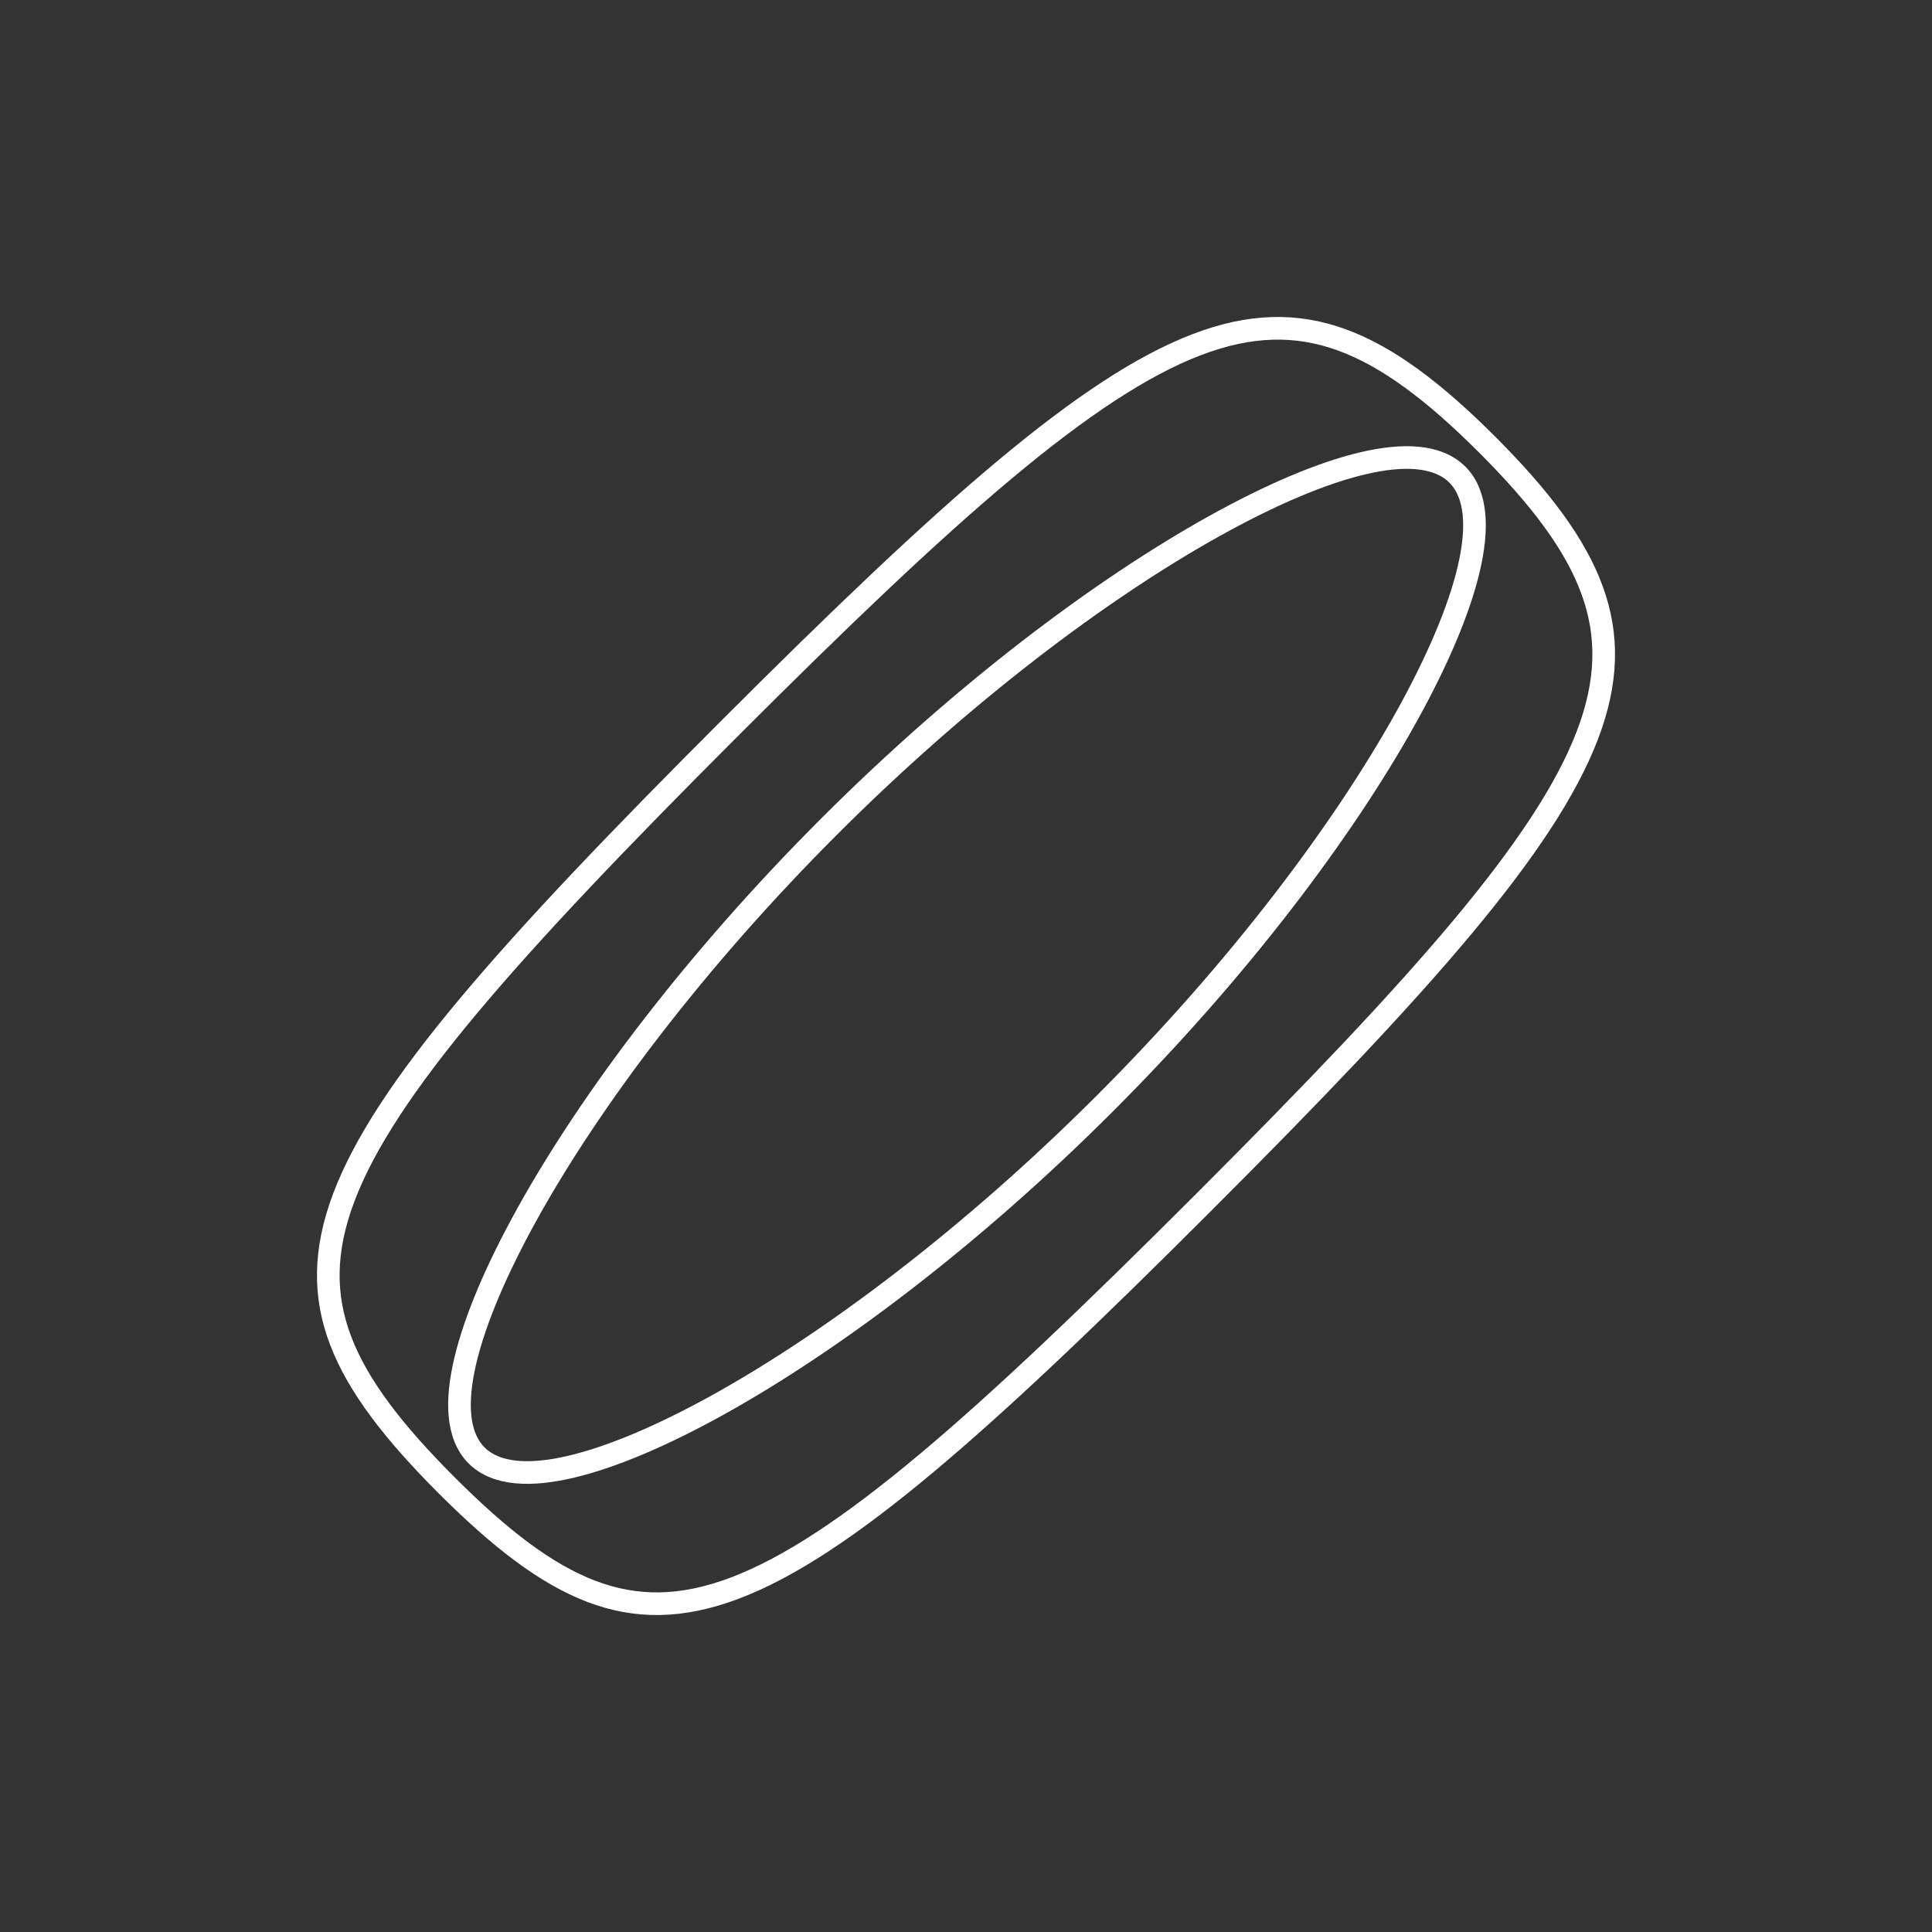 <svg width="128" height="128" viewBox="0 0 128 128" fill="none" xmlns="http://www.w3.org/2000/svg">
<rect x="0" y="0" width="128" height="128" fill="#333333" stroke="none"/>
<path d="M79.268 22.841C82.829 21.476 85.886 21.42 88.899 22.518C91.949 23.629 95.019 25.947 98.536 29.464C102.053 32.981 104.37 36.051 105.481 39.101C106.58 42.114 106.524 45.172 105.159 48.732C103.782 52.324 101.075 56.419 96.868 61.452C92.666 66.479 87.006 72.397 79.767 79.637C72.4 87.004 66.419 92.727 61.368 96.953C56.311 101.185 52.233 103.874 48.676 105.219C45.151 106.551 42.144 106.563 39.169 105.428C36.155 104.278 33.114 101.928 29.593 98.407C26.072 94.886 23.722 91.845 22.572 88.831C21.437 85.857 21.449 82.848 22.781 79.324C24.126 75.767 26.816 71.69 31.047 66.633C35.273 61.582 40.996 55.6 48.363 48.233C55.603 40.994 61.52 35.334 66.547 31.132C71.58 26.924 75.676 24.218 79.268 22.841ZM93.908 30.343C92.86 30.245 91.635 30.378 90.28 30.698C87.57 31.339 84.211 32.762 80.464 34.847C72.962 39.02 63.776 45.915 54.911 54.782C46.047 63.647 39.153 72.832 34.978 80.334C32.894 84.08 31.469 87.44 30.828 90.149C30.508 91.504 30.375 92.73 30.473 93.778C30.57 94.828 30.905 95.755 31.575 96.425C32.245 97.095 33.173 97.43 34.222 97.527C35.27 97.625 36.495 97.492 37.85 97.172C40.559 96.531 43.918 95.106 47.665 93.022C55.167 88.847 64.353 81.954 73.218 73.089C82.085 64.224 88.978 55.038 93.152 47.536C95.237 43.79 96.661 40.43 97.302 37.721C97.622 36.366 97.755 35.14 97.657 34.092C97.559 33.043 97.224 32.115 96.554 31.445C95.884 30.776 94.957 30.441 93.908 30.343Z" stroke="white" stroke-width="1.5"/>
</svg>
